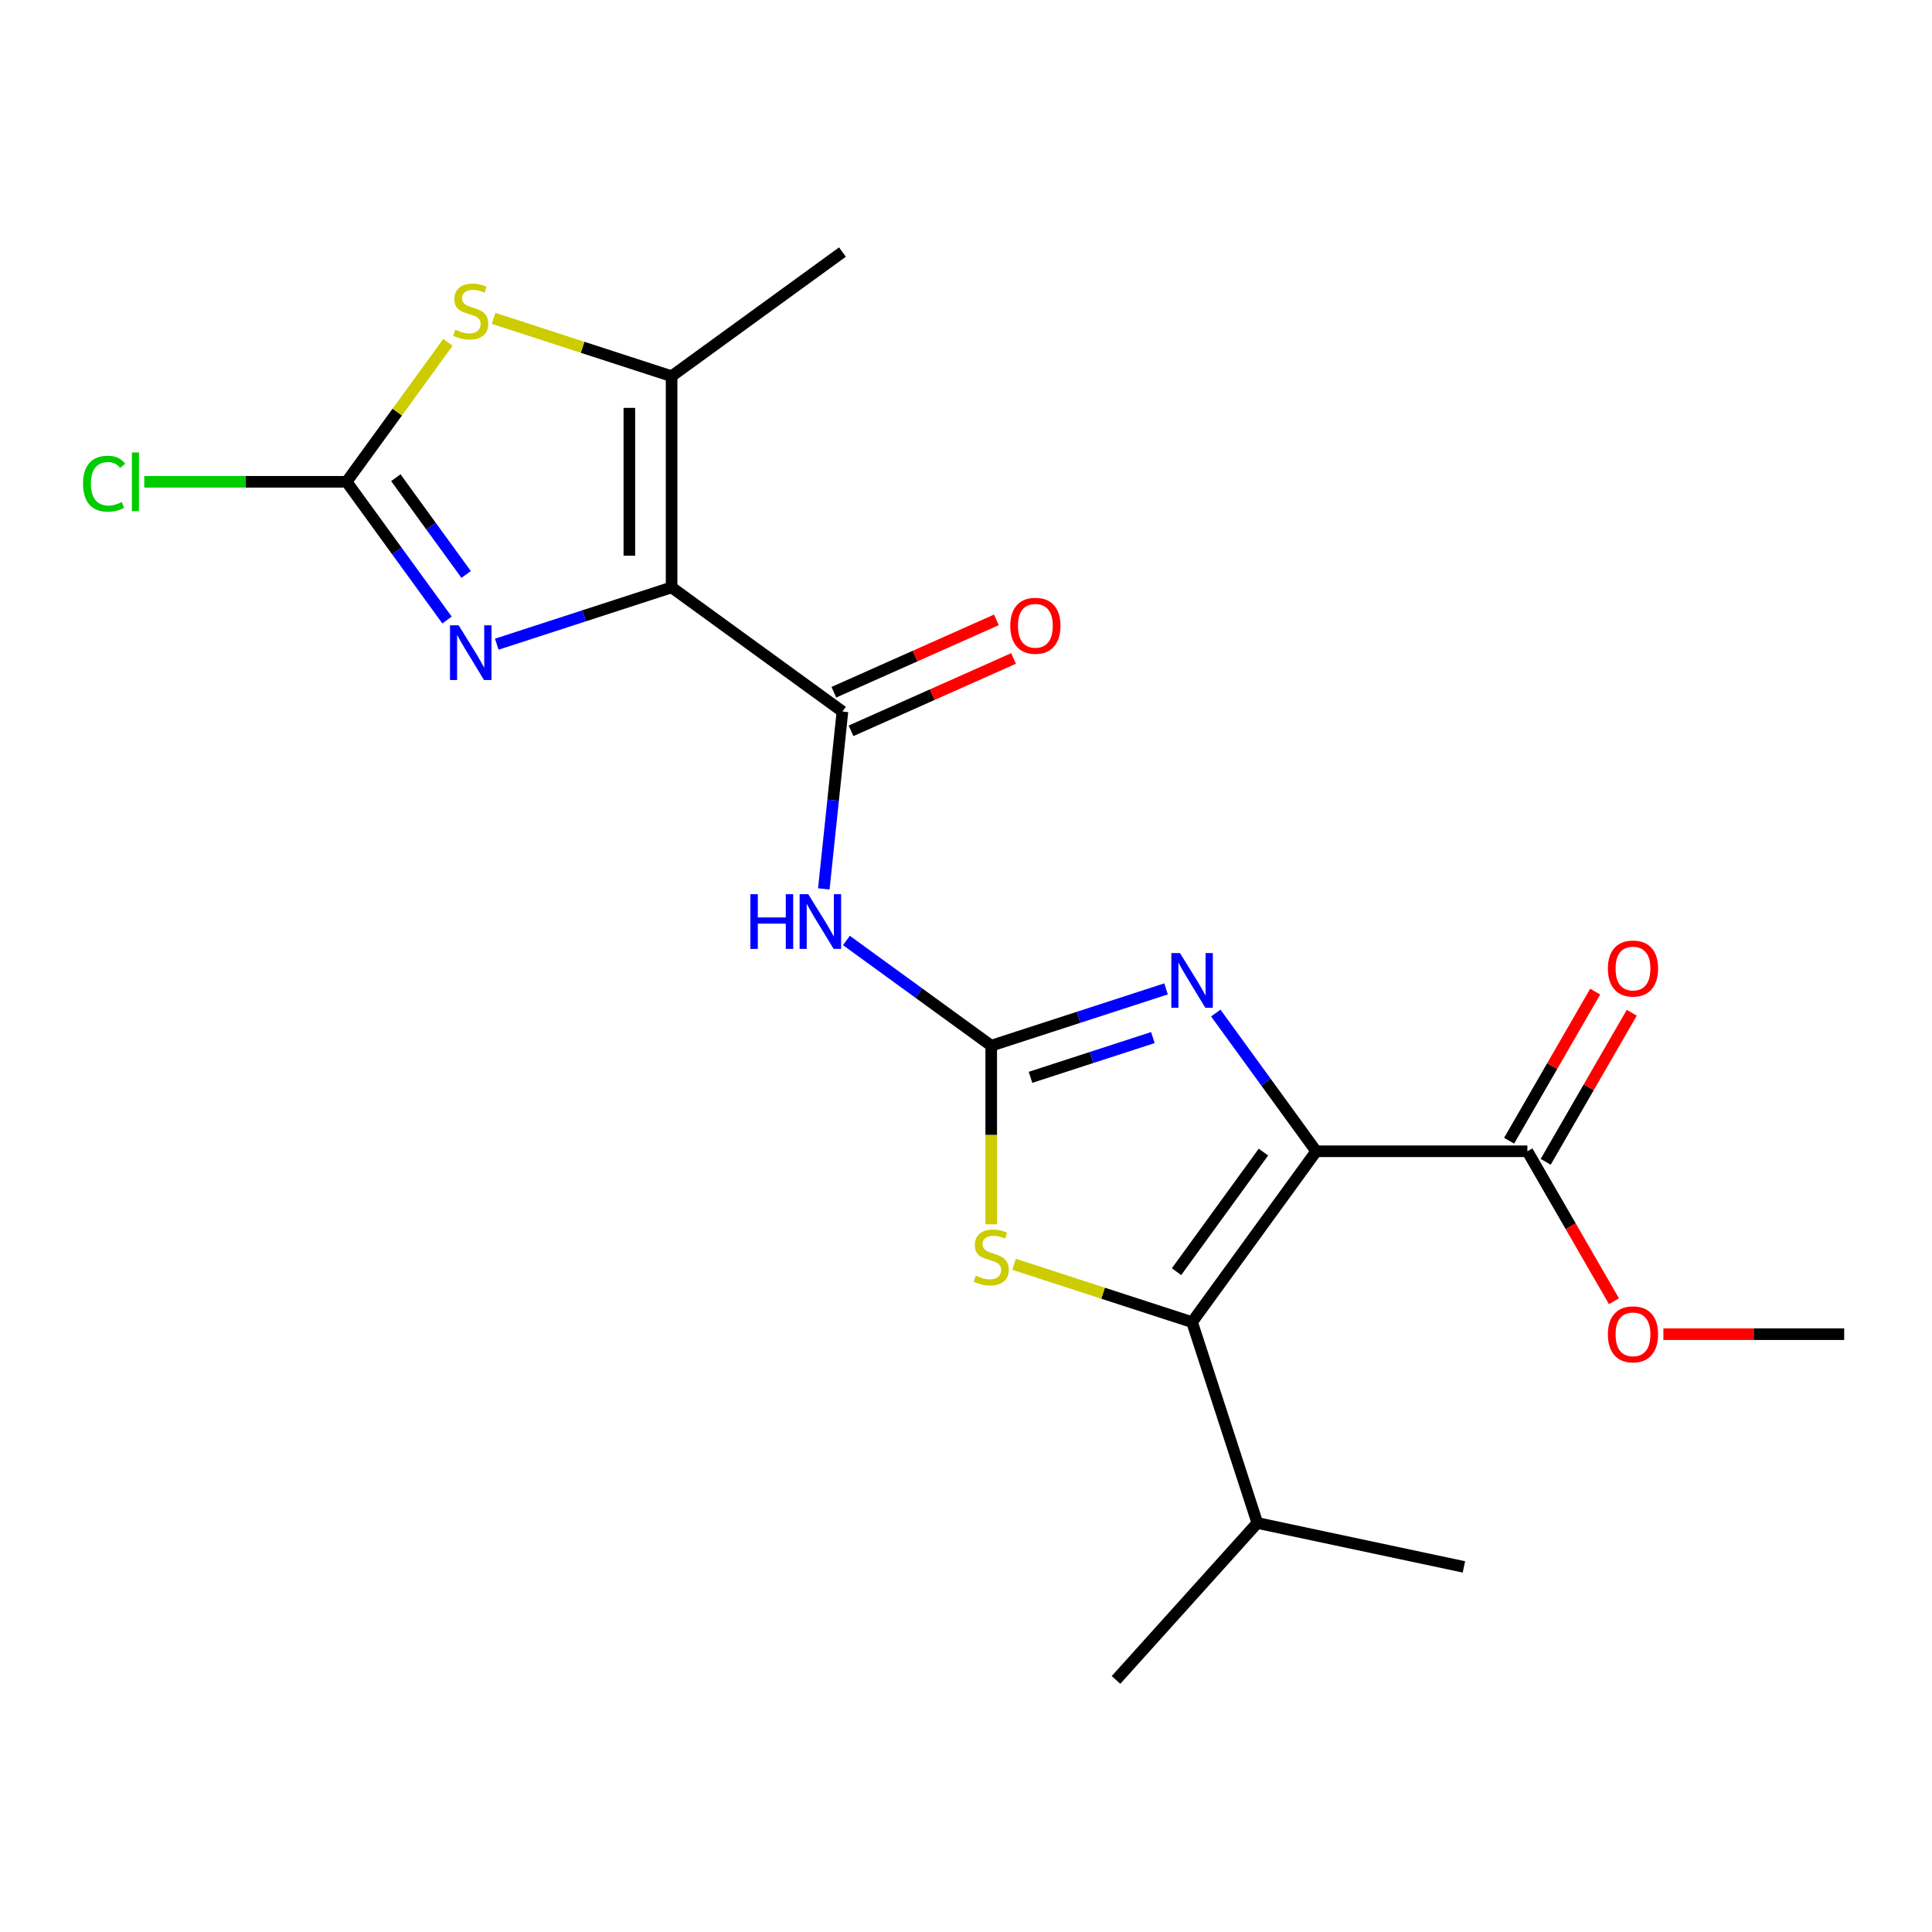 <?xml version='1.0' encoding='iso-8859-1'?>
<svg version='1.1' baseProfile='full'
              xmlns='http://www.w3.org/2000/svg'
                      xmlns:rdkit='http://www.rdkit.org/xml'
                      xmlns:xlink='http://www.w3.org/1999/xlink'
                  xml:space='preserve'
width='1000px' height='1000px' viewBox='0 0 1000 1000'>
<!-- END OF HEADER -->
<rect style='opacity:1.0;fill:#FFFFFF;stroke:none' width='1000' height='1000' x='0' y='0'> </rect>
<path class='bond-2' d='M 681.269,595.902 L 655.28,560.131' style='fill:none;fill-rule:evenodd;stroke:#000000;stroke-width:6px;stroke-linecap:butt;stroke-linejoin:miter;stroke-opacity:1' />
<path class='bond-2' d='M 655.28,560.131 L 629.291,524.36' style='fill:none;fill-rule:evenodd;stroke:#0000FF;stroke-width:6px;stroke-linecap:butt;stroke-linejoin:miter;stroke-opacity:1' />
<path class='bond-3' d='M 681.269,595.902 L 617.017,684.336' style='fill:none;fill-rule:evenodd;stroke:#000000;stroke-width:6px;stroke-linecap:butt;stroke-linejoin:miter;stroke-opacity:1' />
<path class='bond-3' d='M 653.944,596.316 L 608.968,658.22' style='fill:none;fill-rule:evenodd;stroke:#000000;stroke-width:6px;stroke-linecap:butt;stroke-linejoin:miter;stroke-opacity:1' />
<path class='bond-11' d='M 681.269,595.902 L 790.579,595.902' style='fill:none;fill-rule:evenodd;stroke:#000000;stroke-width:6px;stroke-linecap:butt;stroke-linejoin:miter;stroke-opacity:1' />
<path class='bond-0' d='M 347.614,304.032 L 436.048,368.283' style='fill:none;fill-rule:evenodd;stroke:#000000;stroke-width:6px;stroke-linecap:butt;stroke-linejoin:miter;stroke-opacity:1' />
<path class='bond-4' d='M 347.614,304.032 L 302.37,318.732' style='fill:none;fill-rule:evenodd;stroke:#000000;stroke-width:6px;stroke-linecap:butt;stroke-linejoin:miter;stroke-opacity:1' />
<path class='bond-4' d='M 302.37,318.732 L 257.126,333.433' style='fill:none;fill-rule:evenodd;stroke:#0000FF;stroke-width:6px;stroke-linecap:butt;stroke-linejoin:miter;stroke-opacity:1' />
<path class='bond-8' d='M 347.614,304.032 L 347.614,194.721' style='fill:none;fill-rule:evenodd;stroke:#000000;stroke-width:6px;stroke-linecap:butt;stroke-linejoin:miter;stroke-opacity:1' />
<path class='bond-8' d='M 325.752,287.635 L 325.752,211.118' style='fill:none;fill-rule:evenodd;stroke:#000000;stroke-width:6px;stroke-linecap:butt;stroke-linejoin:miter;stroke-opacity:1' />
<path class='bond-1' d='M 513.057,541.246 L 558.301,526.546' style='fill:none;fill-rule:evenodd;stroke:#000000;stroke-width:6px;stroke-linecap:butt;stroke-linejoin:miter;stroke-opacity:1' />
<path class='bond-1' d='M 558.301,526.546 L 603.545,511.845' style='fill:none;fill-rule:evenodd;stroke:#0000FF;stroke-width:6px;stroke-linecap:butt;stroke-linejoin:miter;stroke-opacity:1' />
<path class='bond-1' d='M 533.386,557.628 L 565.056,547.338' style='fill:none;fill-rule:evenodd;stroke:#000000;stroke-width:6px;stroke-linecap:butt;stroke-linejoin:miter;stroke-opacity:1' />
<path class='bond-1' d='M 565.056,547.338 L 596.727,537.047' style='fill:none;fill-rule:evenodd;stroke:#0000FF;stroke-width:6px;stroke-linecap:butt;stroke-linejoin:miter;stroke-opacity:1' />
<path class='bond-6' d='M 513.057,541.246 L 475.576,514.015' style='fill:none;fill-rule:evenodd;stroke:#000000;stroke-width:6px;stroke-linecap:butt;stroke-linejoin:miter;stroke-opacity:1' />
<path class='bond-6' d='M 475.576,514.015 L 438.095,486.783' style='fill:none;fill-rule:evenodd;stroke:#0000FF;stroke-width:6px;stroke-linecap:butt;stroke-linejoin:miter;stroke-opacity:1' />
<path class='bond-21' d='M 513.057,541.246 L 513.057,587.475' style='fill:none;fill-rule:evenodd;stroke:#000000;stroke-width:6px;stroke-linecap:butt;stroke-linejoin:miter;stroke-opacity:1' />
<path class='bond-21' d='M 513.057,587.475 L 513.057,633.704' style='fill:none;fill-rule:evenodd;stroke:#CCCC00;stroke-width:6px;stroke-linecap:butt;stroke-linejoin:miter;stroke-opacity:1' />
<path class='bond-7' d='M 617.017,684.336 L 570.943,669.365' style='fill:none;fill-rule:evenodd;stroke:#000000;stroke-width:6px;stroke-linecap:butt;stroke-linejoin:miter;stroke-opacity:1' />
<path class='bond-7' d='M 570.943,669.365 L 524.869,654.395' style='fill:none;fill-rule:evenodd;stroke:#CCCC00;stroke-width:6px;stroke-linecap:butt;stroke-linejoin:miter;stroke-opacity:1' />
<path class='bond-14' d='M 617.017,684.336 L 650.796,788.297' style='fill:none;fill-rule:evenodd;stroke:#000000;stroke-width:6px;stroke-linecap:butt;stroke-linejoin:miter;stroke-opacity:1' />
<path class='bond-9' d='M 231.38,320.918 L 205.391,285.147' style='fill:none;fill-rule:evenodd;stroke:#0000FF;stroke-width:6px;stroke-linecap:butt;stroke-linejoin:miter;stroke-opacity:1' />
<path class='bond-9' d='M 205.391,285.147 L 179.402,249.376' style='fill:none;fill-rule:evenodd;stroke:#000000;stroke-width:6px;stroke-linecap:butt;stroke-linejoin:miter;stroke-opacity:1' />
<path class='bond-9' d='M 241.27,297.336 L 223.078,272.297' style='fill:none;fill-rule:evenodd;stroke:#0000FF;stroke-width:6px;stroke-linecap:butt;stroke-linejoin:miter;stroke-opacity:1' />
<path class='bond-9' d='M 223.078,272.297 L 204.886,247.257' style='fill:none;fill-rule:evenodd;stroke:#000000;stroke-width:6px;stroke-linecap:butt;stroke-linejoin:miter;stroke-opacity:1' />
<path class='bond-5' d='M 436.048,368.283 L 431.223,414.193' style='fill:none;fill-rule:evenodd;stroke:#000000;stroke-width:6px;stroke-linecap:butt;stroke-linejoin:miter;stroke-opacity:1' />
<path class='bond-5' d='M 431.223,414.193 L 426.398,460.102' style='fill:none;fill-rule:evenodd;stroke:#0000FF;stroke-width:6px;stroke-linecap:butt;stroke-linejoin:miter;stroke-opacity:1' />
<path class='bond-12' d='M 440.494,378.269 L 482.558,359.541' style='fill:none;fill-rule:evenodd;stroke:#000000;stroke-width:6px;stroke-linecap:butt;stroke-linejoin:miter;stroke-opacity:1' />
<path class='bond-12' d='M 482.558,359.541 L 524.622,340.813' style='fill:none;fill-rule:evenodd;stroke:#FF0000;stroke-width:6px;stroke-linecap:butt;stroke-linejoin:miter;stroke-opacity:1' />
<path class='bond-12' d='M 431.602,358.297 L 473.666,339.569' style='fill:none;fill-rule:evenodd;stroke:#000000;stroke-width:6px;stroke-linecap:butt;stroke-linejoin:miter;stroke-opacity:1' />
<path class='bond-12' d='M 473.666,339.569 L 515.73,320.841' style='fill:none;fill-rule:evenodd;stroke:#FF0000;stroke-width:6px;stroke-linecap:butt;stroke-linejoin:miter;stroke-opacity:1' />
<path class='bond-10' d='M 347.614,194.721 L 301.54,179.751' style='fill:none;fill-rule:evenodd;stroke:#000000;stroke-width:6px;stroke-linecap:butt;stroke-linejoin:miter;stroke-opacity:1' />
<path class='bond-10' d='M 301.54,179.751 L 255.466,164.78' style='fill:none;fill-rule:evenodd;stroke:#CCCC00;stroke-width:6px;stroke-linecap:butt;stroke-linejoin:miter;stroke-opacity:1' />
<path class='bond-17' d='M 347.614,194.721 L 436.048,130.47' style='fill:none;fill-rule:evenodd;stroke:#000000;stroke-width:6px;stroke-linecap:butt;stroke-linejoin:miter;stroke-opacity:1' />
<path class='bond-15' d='M 179.402,249.376 L 127.033,249.376' style='fill:none;fill-rule:evenodd;stroke:#000000;stroke-width:6px;stroke-linecap:butt;stroke-linejoin:miter;stroke-opacity:1' />
<path class='bond-15' d='M 127.033,249.376 L 74.664,249.376' style='fill:none;fill-rule:evenodd;stroke:#00CC00;stroke-width:6px;stroke-linecap:butt;stroke-linejoin:miter;stroke-opacity:1' />
<path class='bond-22' d='M 179.402,249.376 L 205.621,213.289' style='fill:none;fill-rule:evenodd;stroke:#000000;stroke-width:6px;stroke-linecap:butt;stroke-linejoin:miter;stroke-opacity:1' />
<path class='bond-22' d='M 205.621,213.289 L 231.841,177.201' style='fill:none;fill-rule:evenodd;stroke:#CCCC00;stroke-width:6px;stroke-linecap:butt;stroke-linejoin:miter;stroke-opacity:1' />
<path class='bond-13' d='M 800.046,601.367 L 822.324,562.781' style='fill:none;fill-rule:evenodd;stroke:#000000;stroke-width:6px;stroke-linecap:butt;stroke-linejoin:miter;stroke-opacity:1' />
<path class='bond-13' d='M 822.324,562.781 L 844.602,524.194' style='fill:none;fill-rule:evenodd;stroke:#FF0000;stroke-width:6px;stroke-linecap:butt;stroke-linejoin:miter;stroke-opacity:1' />
<path class='bond-13' d='M 781.113,590.436 L 803.391,551.849' style='fill:none;fill-rule:evenodd;stroke:#000000;stroke-width:6px;stroke-linecap:butt;stroke-linejoin:miter;stroke-opacity:1' />
<path class='bond-13' d='M 803.391,551.849 L 825.669,513.263' style='fill:none;fill-rule:evenodd;stroke:#FF0000;stroke-width:6px;stroke-linecap:butt;stroke-linejoin:miter;stroke-opacity:1' />
<path class='bond-16' d='M 790.579,595.902 L 812.984,634.708' style='fill:none;fill-rule:evenodd;stroke:#000000;stroke-width:6px;stroke-linecap:butt;stroke-linejoin:miter;stroke-opacity:1' />
<path class='bond-16' d='M 812.984,634.708 L 835.389,673.515' style='fill:none;fill-rule:evenodd;stroke:#FF0000;stroke-width:6px;stroke-linecap:butt;stroke-linejoin:miter;stroke-opacity:1' />
<path class='bond-18' d='M 650.796,788.297 L 577.653,869.53' style='fill:none;fill-rule:evenodd;stroke:#000000;stroke-width:6px;stroke-linecap:butt;stroke-linejoin:miter;stroke-opacity:1' />
<path class='bond-19' d='M 650.796,788.297 L 757.718,811.024' style='fill:none;fill-rule:evenodd;stroke:#000000;stroke-width:6px;stroke-linecap:butt;stroke-linejoin:miter;stroke-opacity:1' />
<path class='bond-20' d='M 860.967,690.567 L 907.756,690.567' style='fill:none;fill-rule:evenodd;stroke:#FF0000;stroke-width:6px;stroke-linecap:butt;stroke-linejoin:miter;stroke-opacity:1' />
<path class='bond-20' d='M 907.756,690.567 L 954.545,690.567' style='fill:none;fill-rule:evenodd;stroke:#000000;stroke-width:6px;stroke-linecap:butt;stroke-linejoin:miter;stroke-opacity:1' />
<path  class='atom-3' d='M 610.757 493.307
L 620.037 508.307
Q 620.957 509.787, 622.437 512.467
Q 623.917 515.147, 623.997 515.307
L 623.997 493.307
L 627.757 493.307
L 627.757 521.627
L 623.877 521.627
L 613.917 505.227
Q 612.757 503.307, 611.517 501.107
Q 610.317 498.907, 609.957 498.227
L 609.957 521.627
L 606.277 521.627
L 606.277 493.307
L 610.757 493.307
' fill='#0000FF'/>
<path  class='atom-5' d='M 237.393 323.651
L 246.673 338.651
Q 247.593 340.131, 249.073 342.811
Q 250.553 345.491, 250.633 345.651
L 250.633 323.651
L 254.393 323.651
L 254.393 351.971
L 250.513 351.971
L 240.553 335.571
Q 239.393 333.651, 238.153 331.451
Q 236.953 329.251, 236.593 328.571
L 236.593 351.971
L 232.913 351.971
L 232.913 323.651
L 237.393 323.651
' fill='#0000FF'/>
<path  class='atom-7' d='M 388.402 462.835
L 392.242 462.835
L 392.242 474.875
L 406.722 474.875
L 406.722 462.835
L 410.562 462.835
L 410.562 491.155
L 406.722 491.155
L 406.722 478.075
L 392.242 478.075
L 392.242 491.155
L 388.402 491.155
L 388.402 462.835
' fill='#0000FF'/>
<path  class='atom-7' d='M 418.362 462.835
L 427.642 477.835
Q 428.562 479.315, 430.042 481.995
Q 431.522 484.675, 431.602 484.835
L 431.602 462.835
L 435.362 462.835
L 435.362 491.155
L 431.482 491.155
L 421.522 474.755
Q 420.362 472.835, 419.122 470.635
Q 417.922 468.435, 417.562 467.755
L 417.562 491.155
L 413.882 491.155
L 413.882 462.835
L 418.362 462.835
' fill='#0000FF'/>
<path  class='atom-8' d='M 505.057 660.277
Q 505.377 660.397, 506.697 660.957
Q 508.017 661.517, 509.457 661.877
Q 510.937 662.197, 512.377 662.197
Q 515.057 662.197, 516.617 660.917
Q 518.177 659.597, 518.177 657.317
Q 518.177 655.757, 517.377 654.797
Q 516.617 653.837, 515.417 653.317
Q 514.217 652.797, 512.217 652.197
Q 509.697 651.437, 508.177 650.717
Q 506.697 649.997, 505.617 648.477
Q 504.577 646.957, 504.577 644.397
Q 504.577 640.837, 506.977 638.637
Q 509.417 636.437, 514.217 636.437
Q 517.497 636.437, 521.217 637.997
L 520.297 641.077
Q 516.897 639.677, 514.337 639.677
Q 511.577 639.677, 510.057 640.837
Q 508.537 641.957, 508.577 643.917
Q 508.577 645.437, 509.337 646.357
Q 510.137 647.277, 511.257 647.797
Q 512.417 648.317, 514.337 648.917
Q 516.897 649.717, 518.417 650.517
Q 519.937 651.317, 521.017 652.957
Q 522.137 654.557, 522.137 657.317
Q 522.137 661.237, 519.497 663.357
Q 516.897 665.437, 512.537 665.437
Q 510.017 665.437, 508.097 664.877
Q 506.217 664.357, 503.977 663.437
L 505.057 660.277
' fill='#CCCC00'/>
<path  class='atom-11' d='M 235.653 170.662
Q 235.973 170.782, 237.293 171.342
Q 238.613 171.902, 240.053 172.262
Q 241.533 172.582, 242.973 172.582
Q 245.653 172.582, 247.213 171.302
Q 248.773 169.982, 248.773 167.702
Q 248.773 166.142, 247.973 165.182
Q 247.213 164.222, 246.013 163.702
Q 244.813 163.182, 242.813 162.582
Q 240.293 161.822, 238.773 161.102
Q 237.293 160.382, 236.213 158.862
Q 235.173 157.342, 235.173 154.782
Q 235.173 151.222, 237.573 149.022
Q 240.013 146.822, 244.813 146.822
Q 248.093 146.822, 251.813 148.382
L 250.893 151.462
Q 247.493 150.062, 244.933 150.062
Q 242.173 150.062, 240.653 151.222
Q 239.133 152.342, 239.173 154.302
Q 239.173 155.822, 239.933 156.742
Q 240.733 157.662, 241.853 158.182
Q 243.013 158.702, 244.933 159.302
Q 247.493 160.102, 249.013 160.902
Q 250.533 161.702, 251.613 163.342
Q 252.733 164.942, 252.733 167.702
Q 252.733 171.622, 250.093 173.742
Q 247.493 175.822, 243.133 175.822
Q 240.613 175.822, 238.693 175.262
Q 236.813 174.742, 234.573 173.822
L 235.653 170.662
' fill='#CCCC00'/>
<path  class='atom-13' d='M 522.909 323.902
Q 522.909 317.102, 526.269 313.302
Q 529.629 309.502, 535.909 309.502
Q 542.189 309.502, 545.549 313.302
Q 548.909 317.102, 548.909 323.902
Q 548.909 330.782, 545.509 334.702
Q 542.109 338.582, 535.909 338.582
Q 529.669 338.582, 526.269 334.702
Q 522.909 330.822, 522.909 323.902
M 535.909 335.382
Q 540.229 335.382, 542.549 332.502
Q 544.909 329.582, 544.909 323.902
Q 544.909 318.342, 542.549 315.542
Q 540.229 312.702, 535.909 312.702
Q 531.589 312.702, 529.229 315.502
Q 526.909 318.302, 526.909 323.902
Q 526.909 329.622, 529.229 332.502
Q 531.589 335.382, 535.909 335.382
' fill='#FF0000'/>
<path  class='atom-14' d='M 832.235 501.316
Q 832.235 494.516, 835.595 490.716
Q 838.955 486.916, 845.235 486.916
Q 851.515 486.916, 854.875 490.716
Q 858.235 494.516, 858.235 501.316
Q 858.235 508.196, 854.835 512.116
Q 851.435 515.996, 845.235 515.996
Q 838.995 515.996, 835.595 512.116
Q 832.235 508.236, 832.235 501.316
M 845.235 512.796
Q 849.555 512.796, 851.875 509.916
Q 854.235 506.996, 854.235 501.316
Q 854.235 495.756, 851.875 492.956
Q 849.555 490.116, 845.235 490.116
Q 840.915 490.116, 838.555 492.916
Q 836.235 495.716, 836.235 501.316
Q 836.235 507.036, 838.555 509.916
Q 840.915 512.796, 845.235 512.796
' fill='#FF0000'/>
<path  class='atom-16' d='M 42.971 250.356
Q 42.971 243.316, 46.251 239.636
Q 49.571 235.916, 55.851 235.916
Q 61.691 235.916, 64.811 240.036
L 62.171 242.196
Q 59.891 239.196, 55.851 239.196
Q 51.571 239.196, 49.291 242.076
Q 47.051 244.916, 47.051 250.356
Q 47.051 255.956, 49.371 258.836
Q 51.731 261.716, 56.291 261.716
Q 59.411 261.716, 63.051 259.836
L 64.171 262.836
Q 62.691 263.796, 60.451 264.356
Q 58.211 264.916, 55.731 264.916
Q 49.571 264.916, 46.251 261.156
Q 42.971 257.396, 42.971 250.356
' fill='#00CC00'/>
<path  class='atom-16' d='M 68.251 234.196
L 71.931 234.196
L 71.931 264.556
L 68.251 264.556
L 68.251 234.196
' fill='#00CC00'/>
<path  class='atom-17' d='M 832.235 690.647
Q 832.235 683.847, 835.595 680.047
Q 838.955 676.247, 845.235 676.247
Q 851.515 676.247, 854.875 680.047
Q 858.235 683.847, 858.235 690.647
Q 858.235 697.527, 854.835 701.447
Q 851.435 705.327, 845.235 705.327
Q 838.995 705.327, 835.595 701.447
Q 832.235 697.567, 832.235 690.647
M 845.235 702.127
Q 849.555 702.127, 851.875 699.247
Q 854.235 696.327, 854.235 690.647
Q 854.235 685.087, 851.875 682.287
Q 849.555 679.447, 845.235 679.447
Q 840.915 679.447, 838.555 682.247
Q 836.235 685.047, 836.235 690.647
Q 836.235 696.367, 838.555 699.247
Q 840.915 702.127, 845.235 702.127
' fill='#FF0000'/>
</svg>
